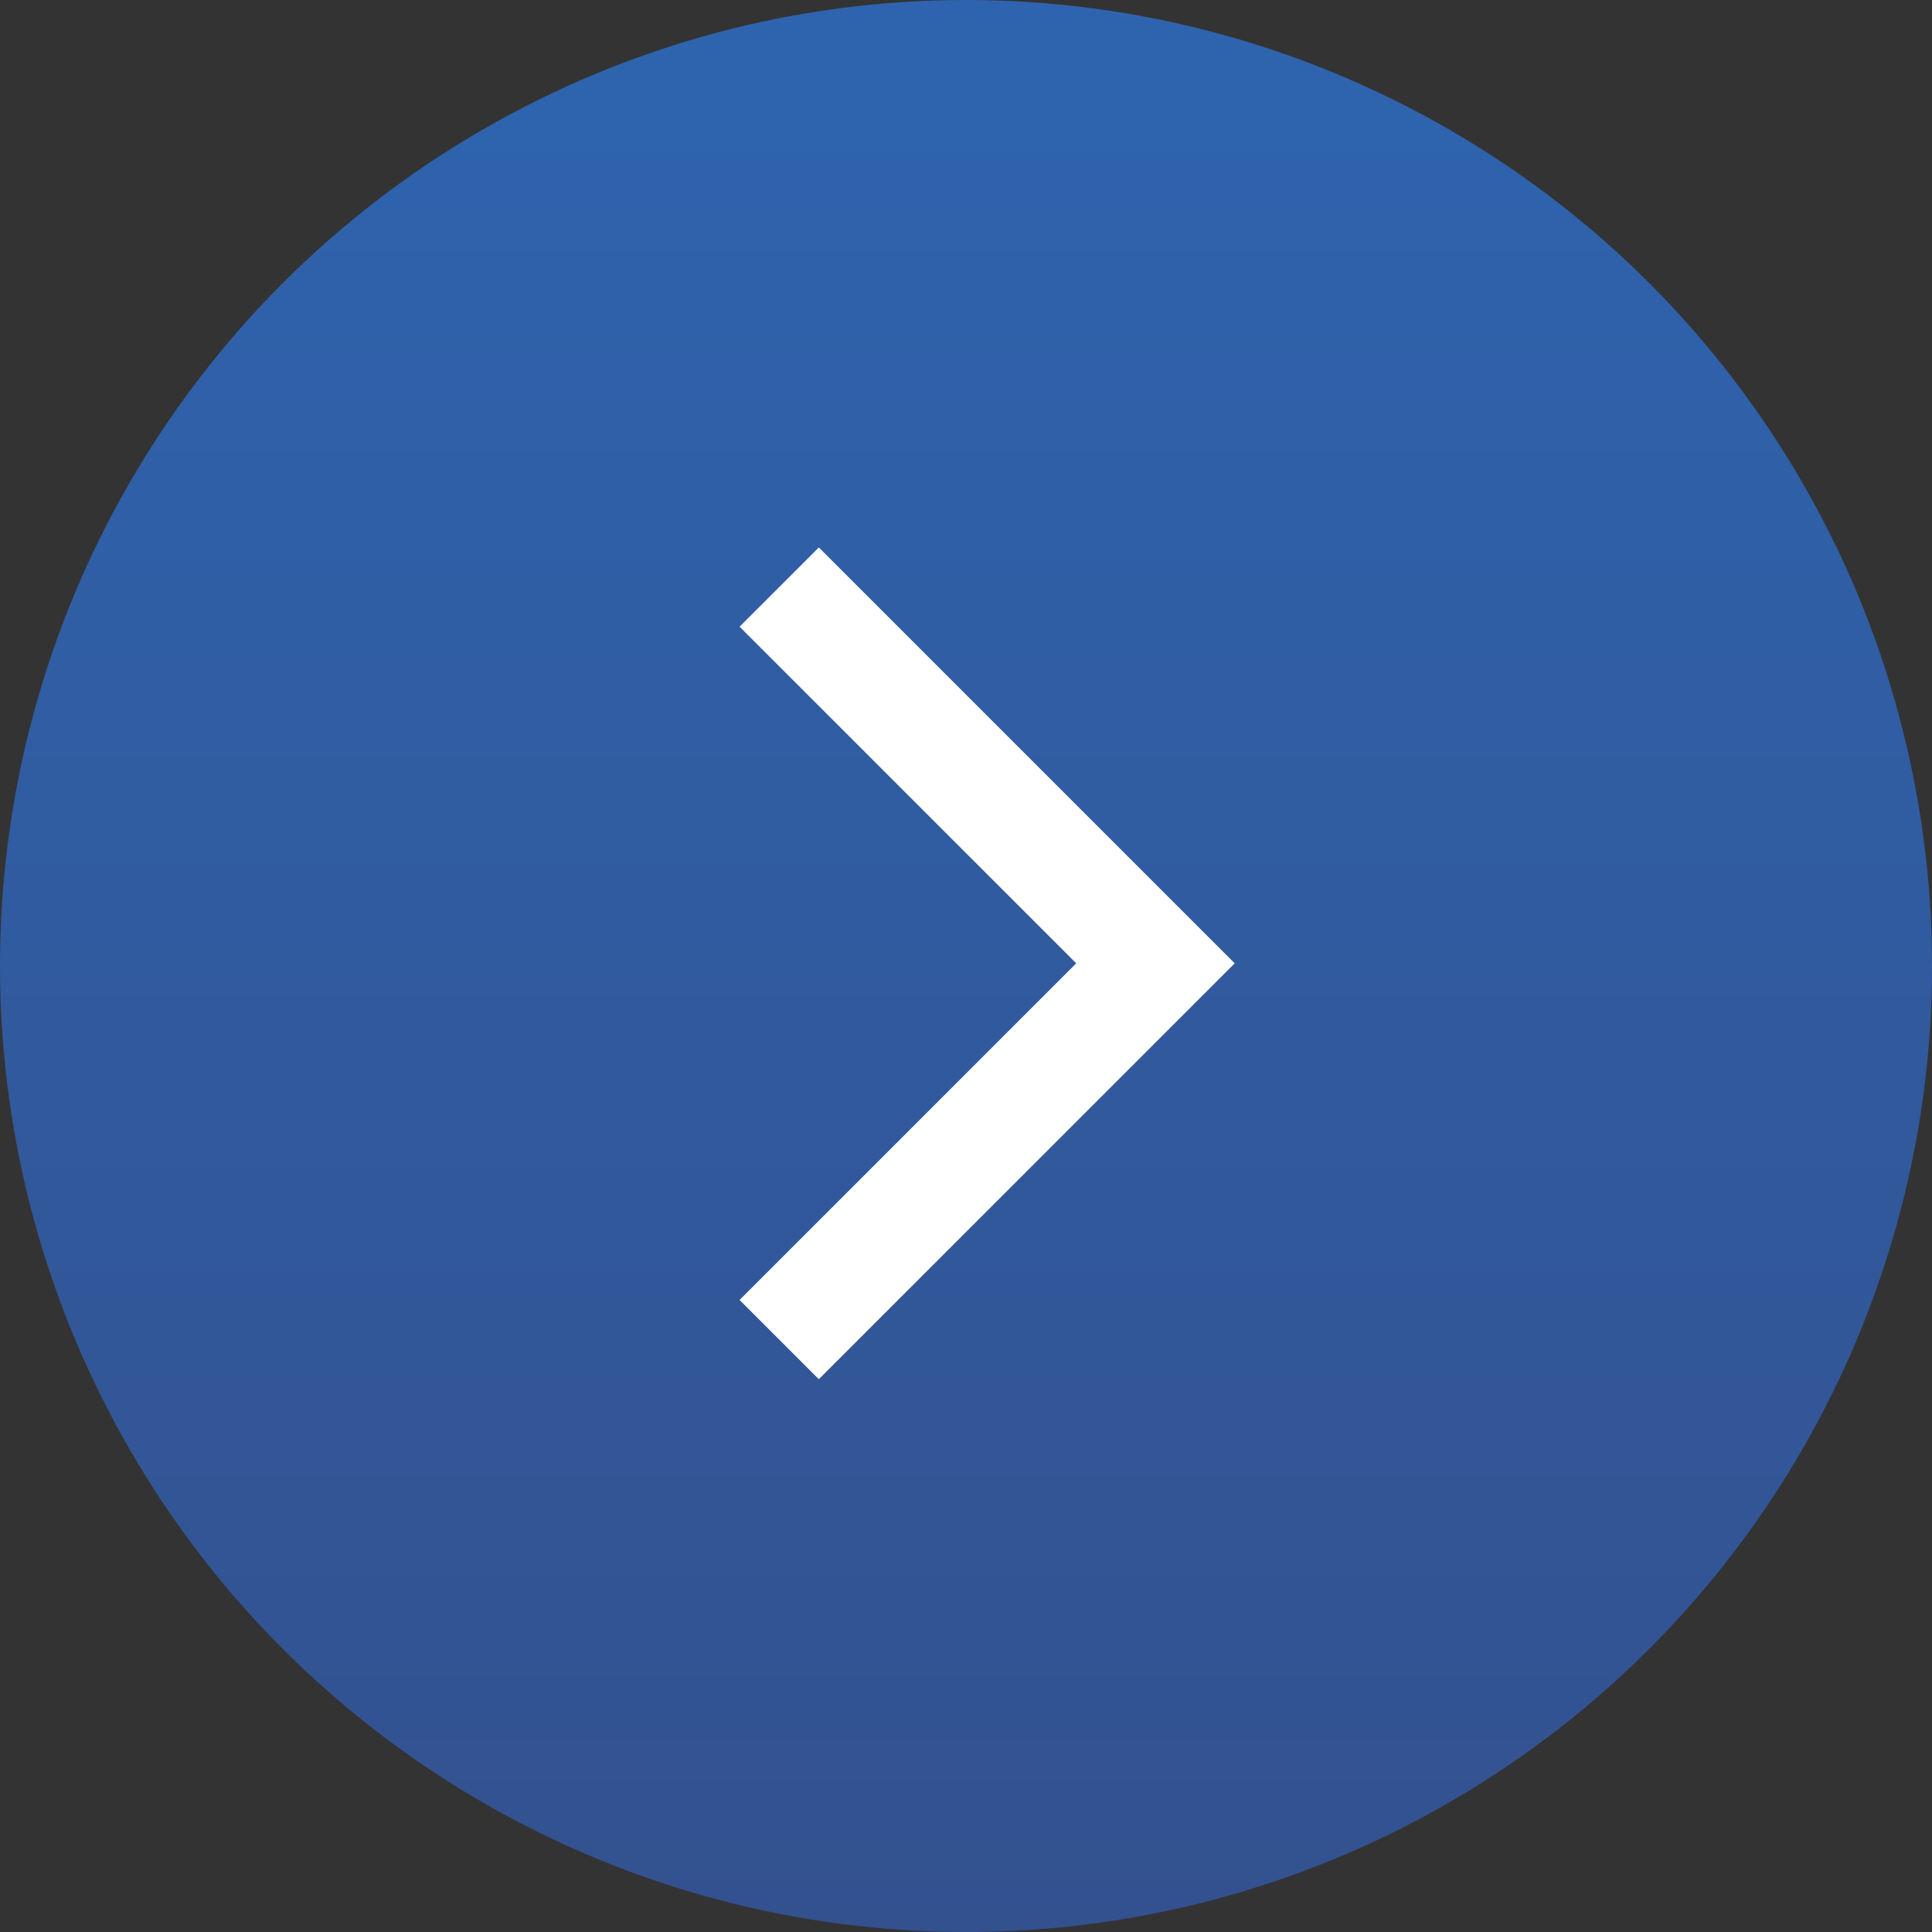 <?xml version="1.0" encoding="UTF-8"?> <svg xmlns="http://www.w3.org/2000/svg" width="362" height="362" viewBox="0 0 362 362" fill="none"><rect x="0" y="0" width="362" height="362" fill="#333333" stroke="none"/> <circle cx="181" cy="181" r="181" fill="url(#paint0_linear_567_1567)"></circle> <path d="M146 110L216.5 180.5L146 251" stroke="white" stroke-width="21"></path> <defs> <linearGradient id="paint0_linear_567_1567" x1="181" y1="0" x2="181" y2="362" gradientUnits="userSpaceOnUse"> <stop stop-color="#2E64AF"></stop> <stop offset="1" stop-color="#33518F"></stop> </linearGradient> </defs> </svg> 